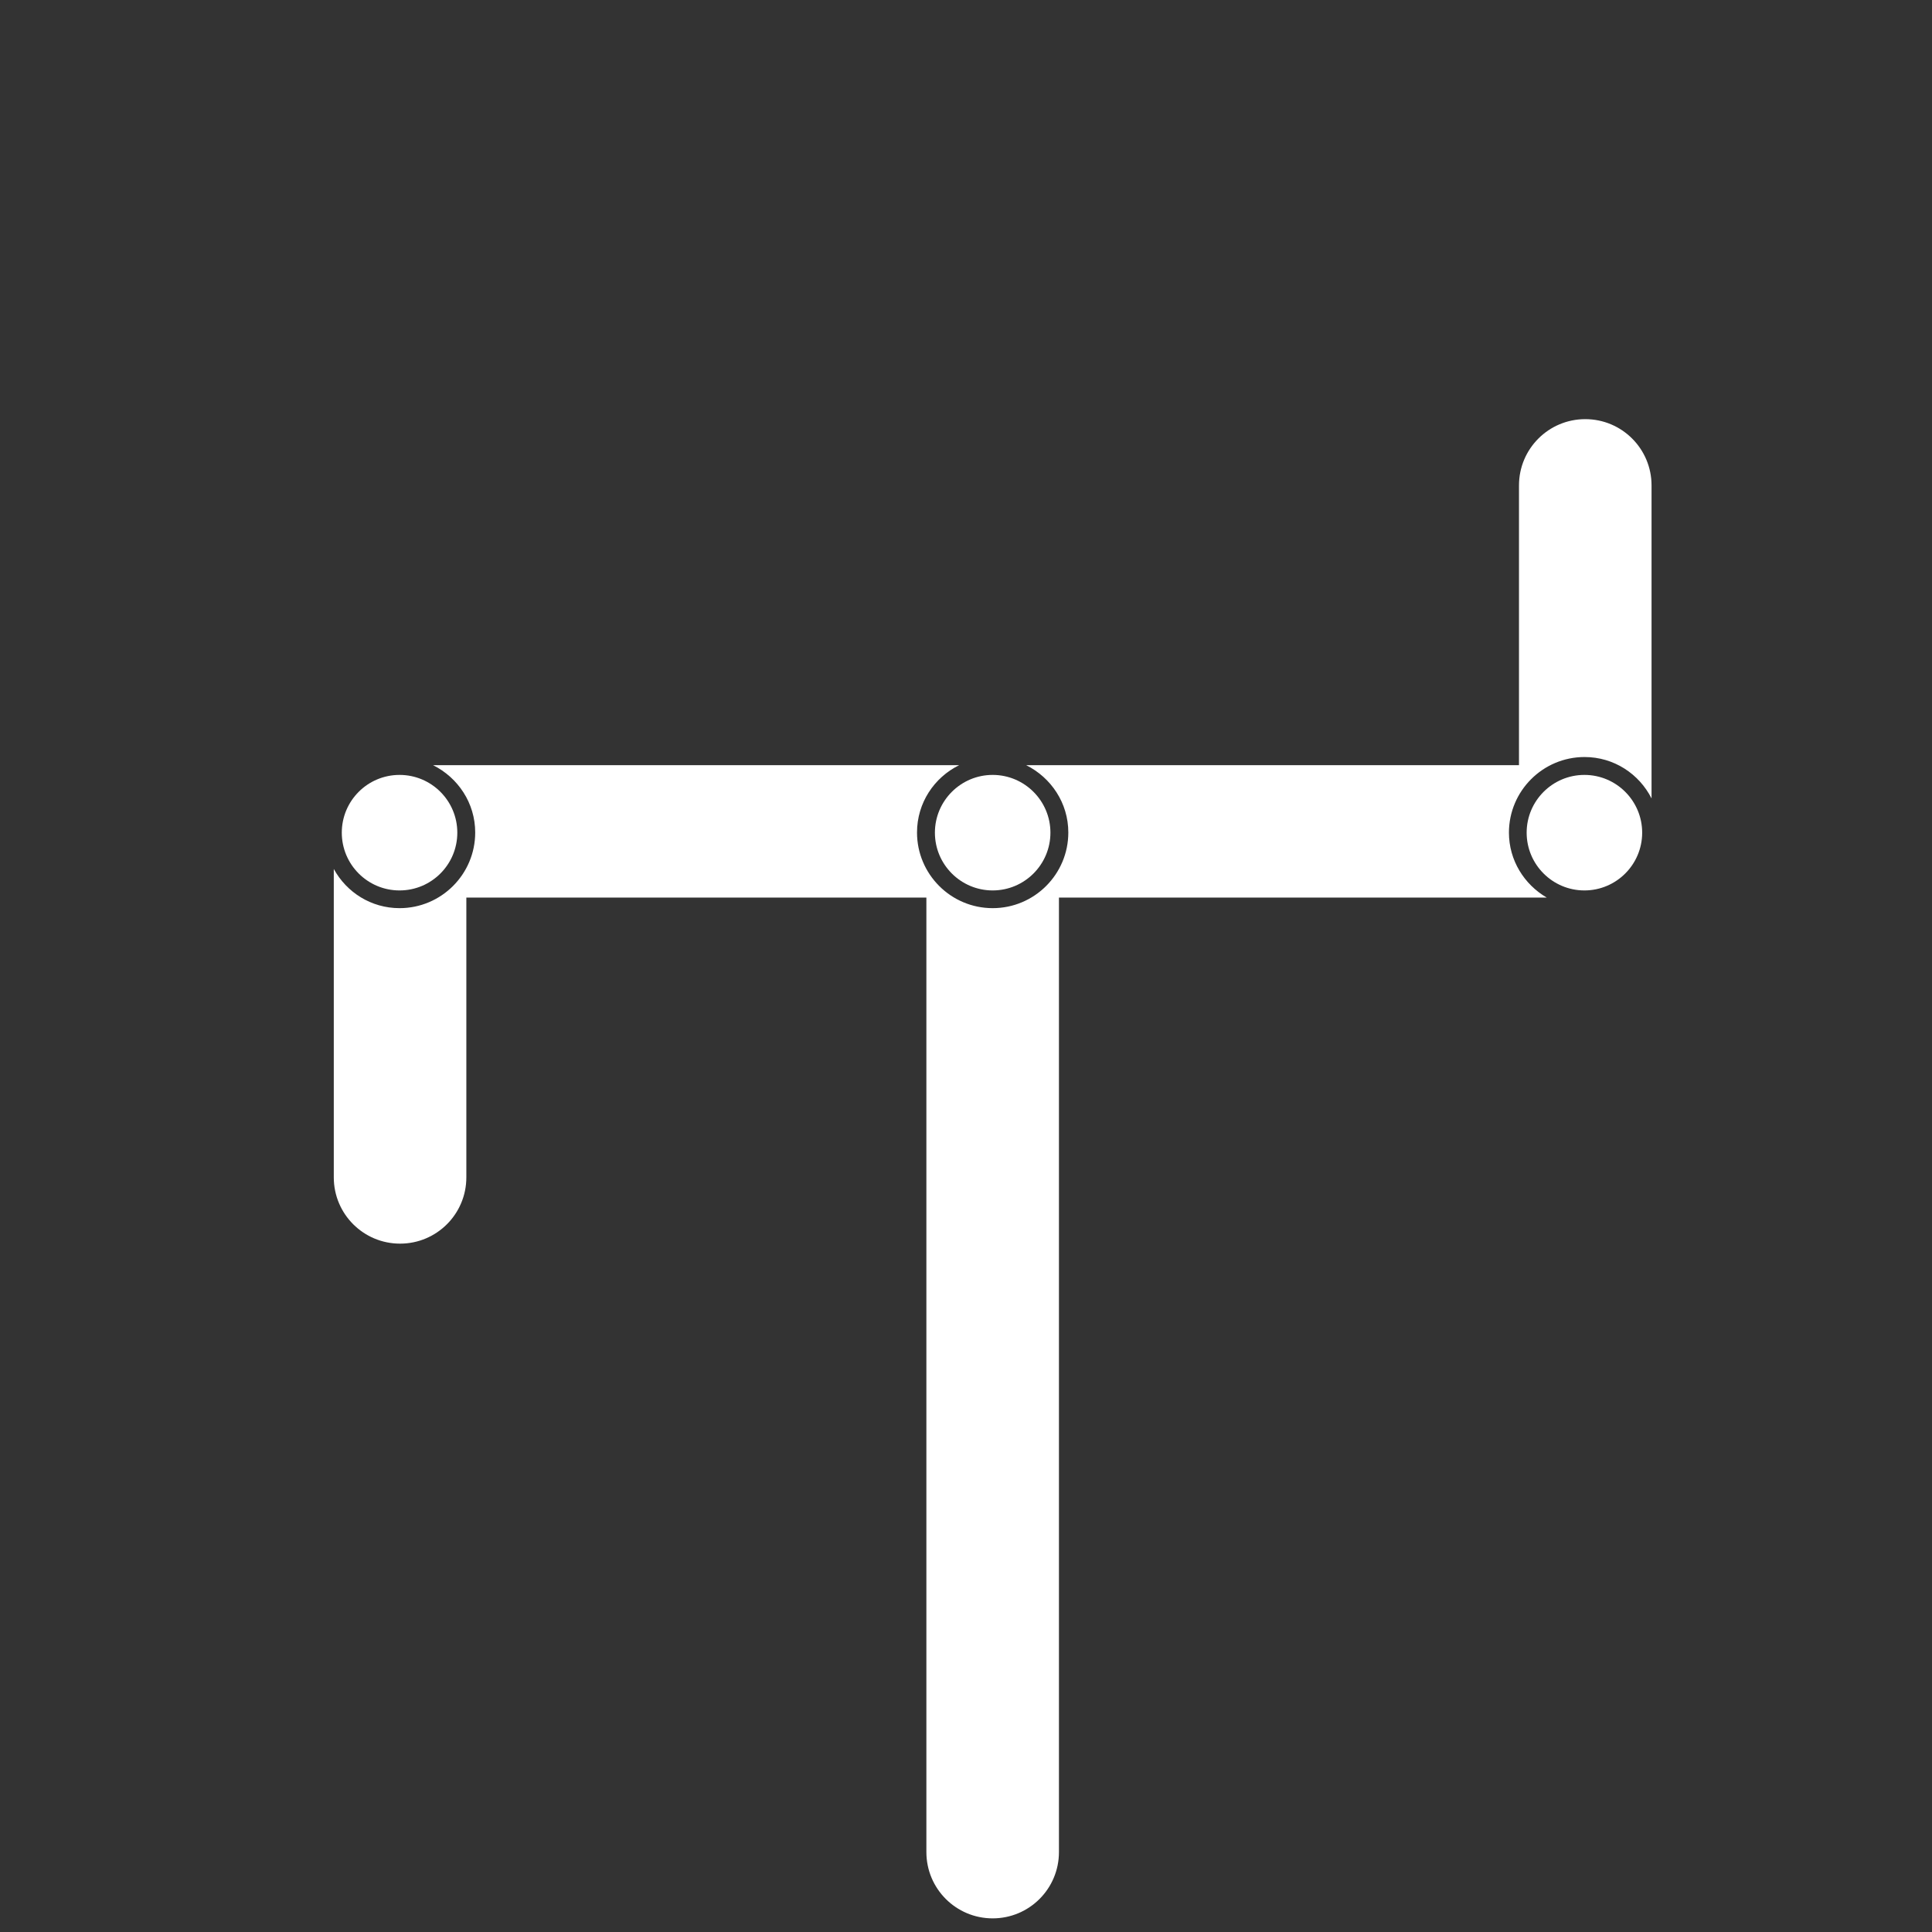 <?xml version="1.0" encoding="UTF-8"?>
<svg xmlns="http://www.w3.org/2000/svg" id="Vrstva_5" data-name="Vrstva 5" viewBox="0 0 113.39 113.39">
  <rect x="0" y="0" width="113.39" height="113.39" fill="#333333" stroke="none"/>
  <defs>
    <style>
      .cls-1 {
        fill: #fff;
        stroke-width: 0px;
      }
    </style>
  </defs>
  <circle class="cls-1" cx="23.45" cy="48.87" r="3.39"></circle>
  <path class="cls-1" d="M96.38,48.87c0-1.87-1.52-3.39-3.39-3.39s-3.39,1.52-3.39,3.39,1.52,3.39,3.39,3.39,3.39-1.52,3.39-3.39Z"></path>
  <path class="cls-1" d="M88.56,48.87c0-2.45,1.99-4.44,4.44-4.44,1.72,0,3.2.99,3.93,2.43v-18.37c0-2.15-1.74-3.89-3.89-3.89s-3.89,1.74-3.89,3.89v16.42h-28.92c1.46.73,2.47,2.22,2.47,3.95,0,2.45-1.99,4.44-4.44,4.44s-4.44-1.99-4.44-4.44c0-1.74,1.01-3.23,2.47-3.95h-30.87c1.46.73,2.47,2.22,2.47,3.95,0,2.45-1.99,4.44-4.44,4.44-1.67,0-3.11-.93-3.86-2.3v18.1c0,2.15,1.74,3.89,3.89,3.89s3.89-1.74,3.89-3.89v-16.42h27v56.02c0,2.15,1.74,3.89,3.89,3.89s3.89-1.74,3.89-3.89v-56.02h28.63c-1.32-.77-2.22-2.18-2.22-3.82Z"></path>
  <path class="cls-1" d="M58.26,52.26c1.87,0,3.39-1.52,3.39-3.39s-1.52-3.39-3.39-3.39-3.39,1.52-3.39,3.39,1.52,3.39,3.39,3.39Z"></path>
</svg>
